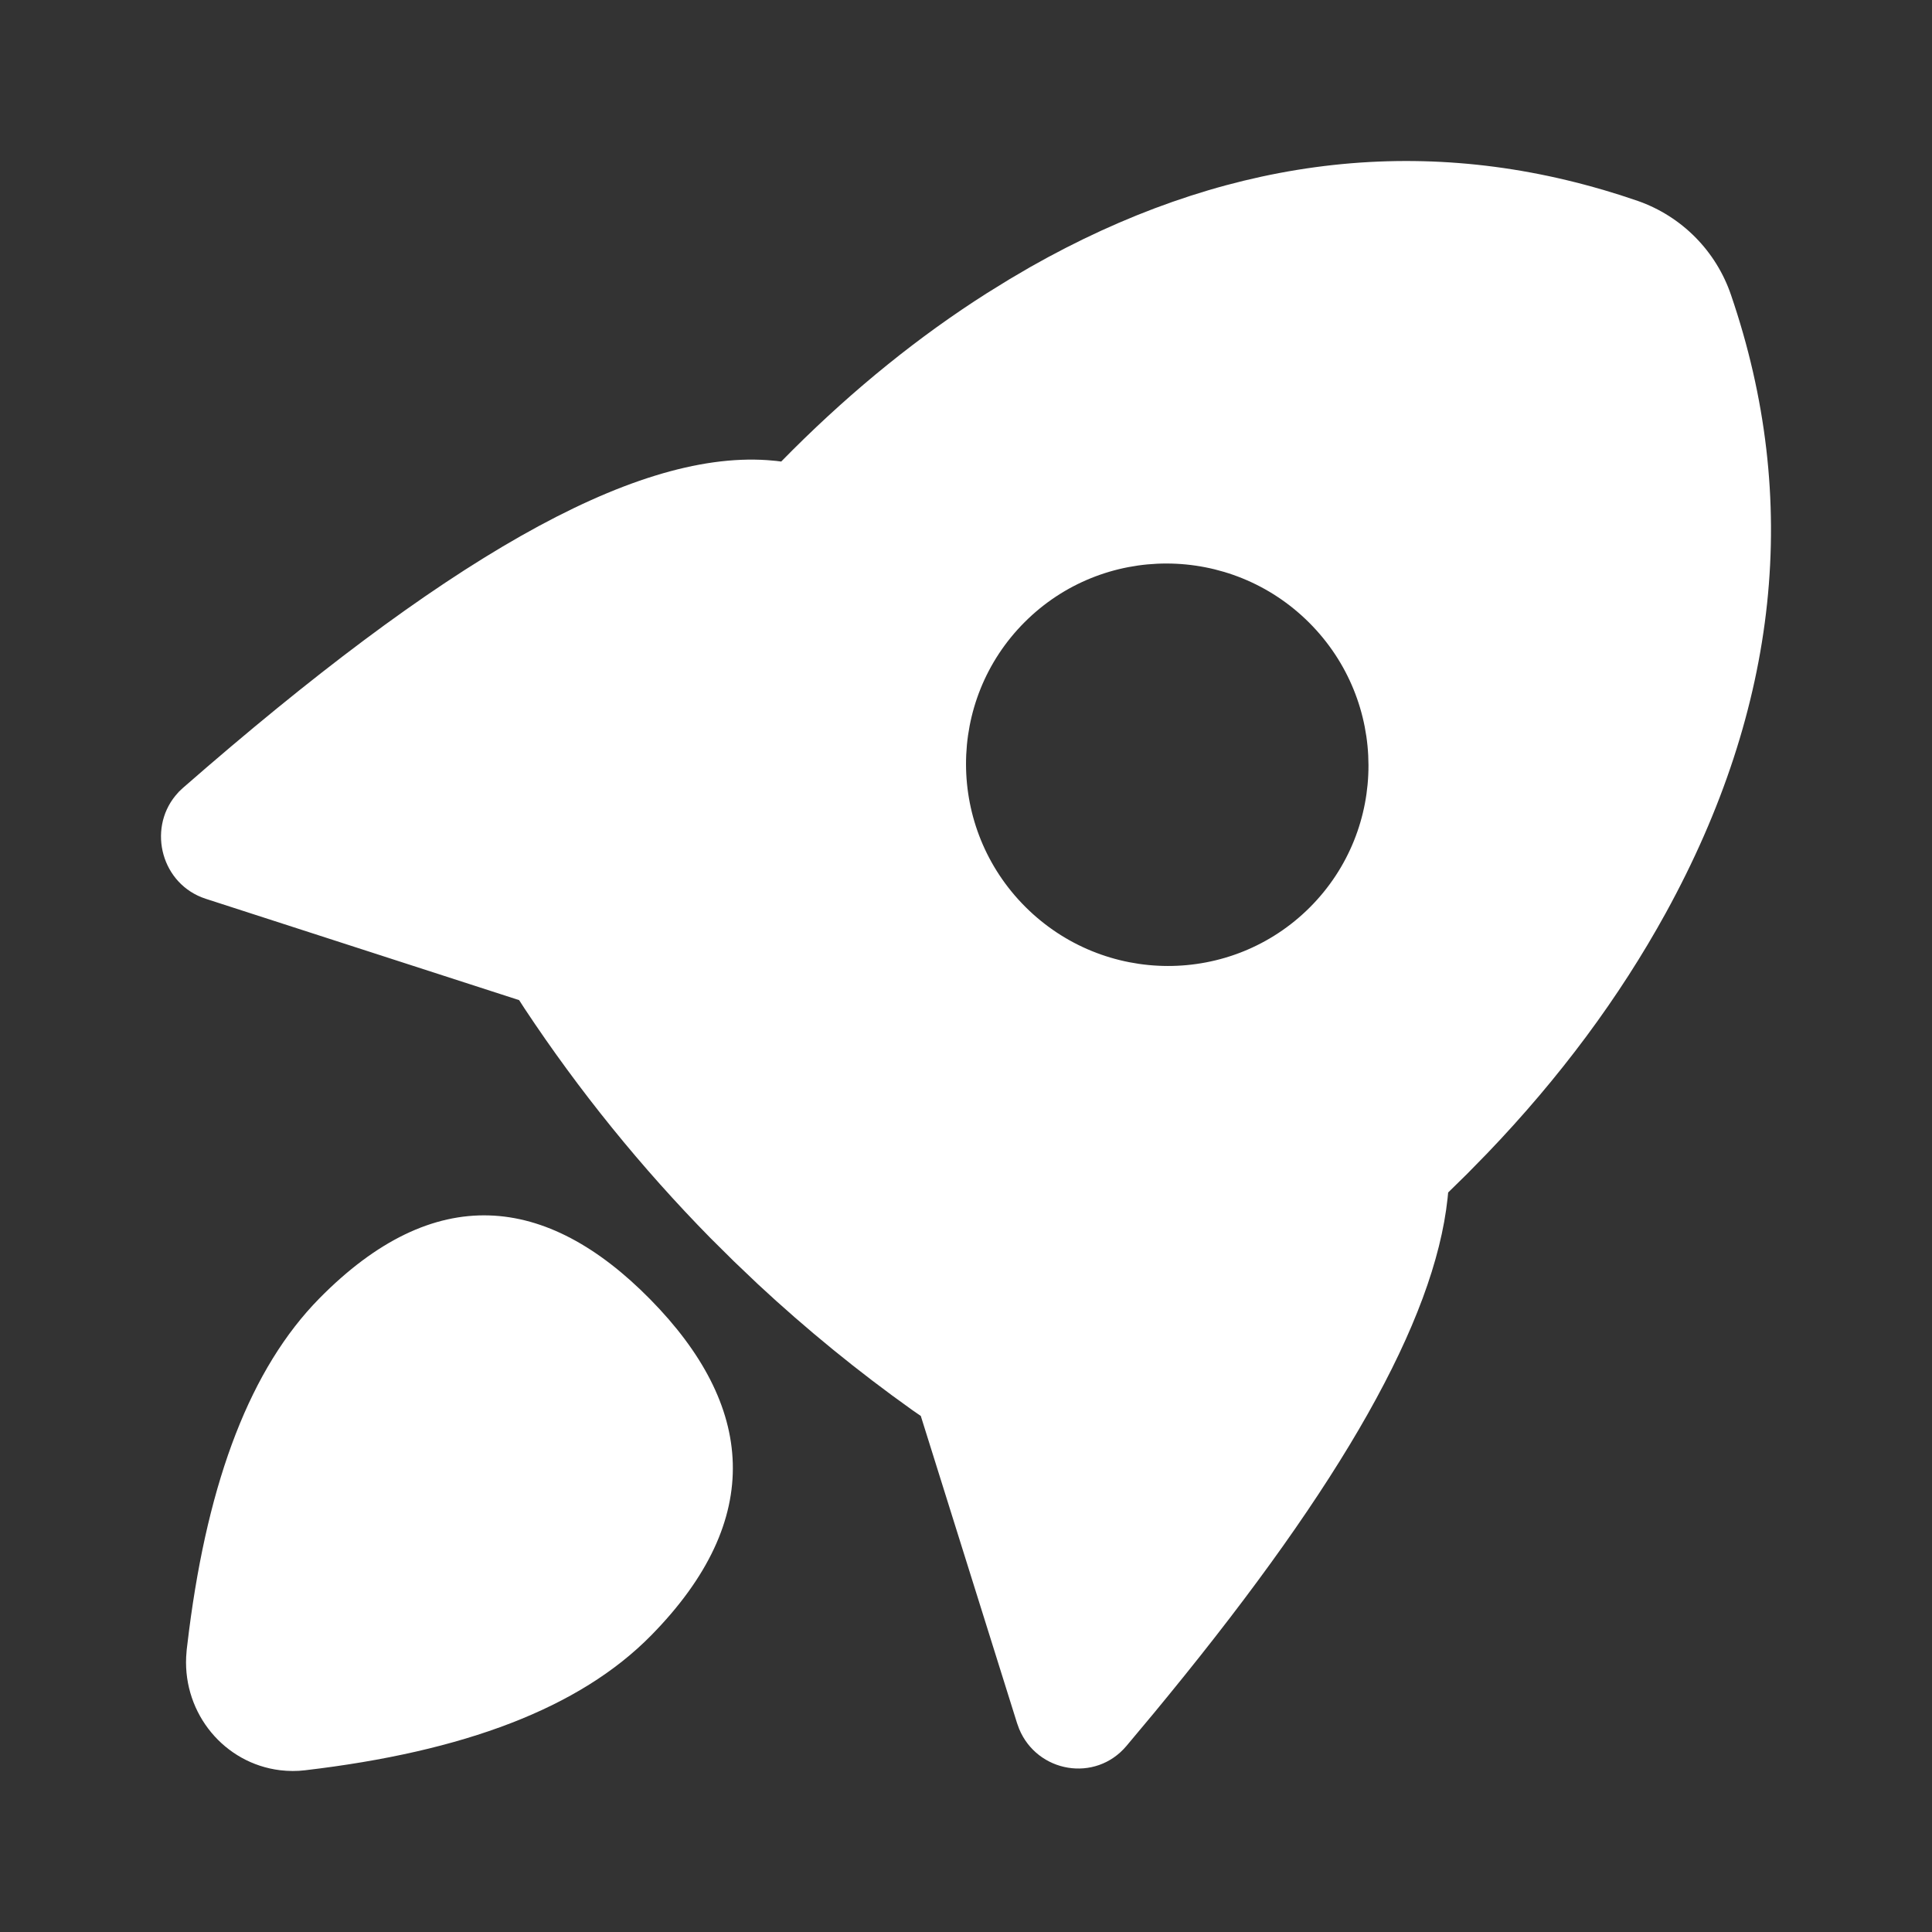 <svg width="48" height="48" viewBox="0 0 48 48" fill="none" xmlns="http://www.w3.org/2000/svg">
<rect x="0" y="0" width="48" height="48" fill="#333333" stroke="none"/>
<path d="M16.154 32.281C18.737 34.906 19.036 37.727 16.173 40.636C14.4 42.437 11.529 43.519 7.578 43.982C7.373 44.007 7.167 44.005 6.961 43.981C5.572 43.812 4.558 42.578 4.625 41.168L4.639 40.983L4.696 40.517C5.18 36.75 6.229 33.992 7.932 32.261C10.794 29.353 13.571 29.658 16.154 32.281ZM39.811 4.711L40.258 4.848L40.694 4.993C41.232 5.182 41.719 5.49 42.12 5.895C42.521 6.3 42.824 6.791 43.007 7.33C44.748 12.417 44.194 17.57 41.388 22.679C40.231 24.783 38.751 26.776 36.95 28.654L36.451 29.164L35.979 29.627L35.965 29.77C35.638 32.83 33.317 36.877 29.04 42.109L28.669 42.561L27.986 43.378C27.212 44.295 25.772 44.04 25.321 42.956L25.268 42.81L22.877 35.179L22.66 35.029C21.317 34.072 20.037 33.028 18.829 31.904L18.235 31.338L17.652 30.76C15.932 29.01 14.385 27.099 13.03 25.053L12.898 24.848L5.111 22.33C4.016 21.974 3.662 20.62 4.358 19.769L4.45 19.664L4.55 19.571C10.954 13.976 15.68 11.201 19.064 11.432L19.282 11.451L19.409 11.467L19.695 11.178C21.23 9.651 22.838 8.352 24.519 7.284L25.081 6.937L25.598 6.634C30.289 3.974 35.051 3.32 39.811 4.712V4.711ZM25.457 15.457C23.509 17.406 23.516 20.571 25.472 22.528C27.429 24.484 30.594 24.491 32.543 22.543C34.491 20.594 34.484 17.429 32.528 15.472C30.571 13.516 27.406 13.509 25.457 15.457Z" fill="white"/>
</svg>
